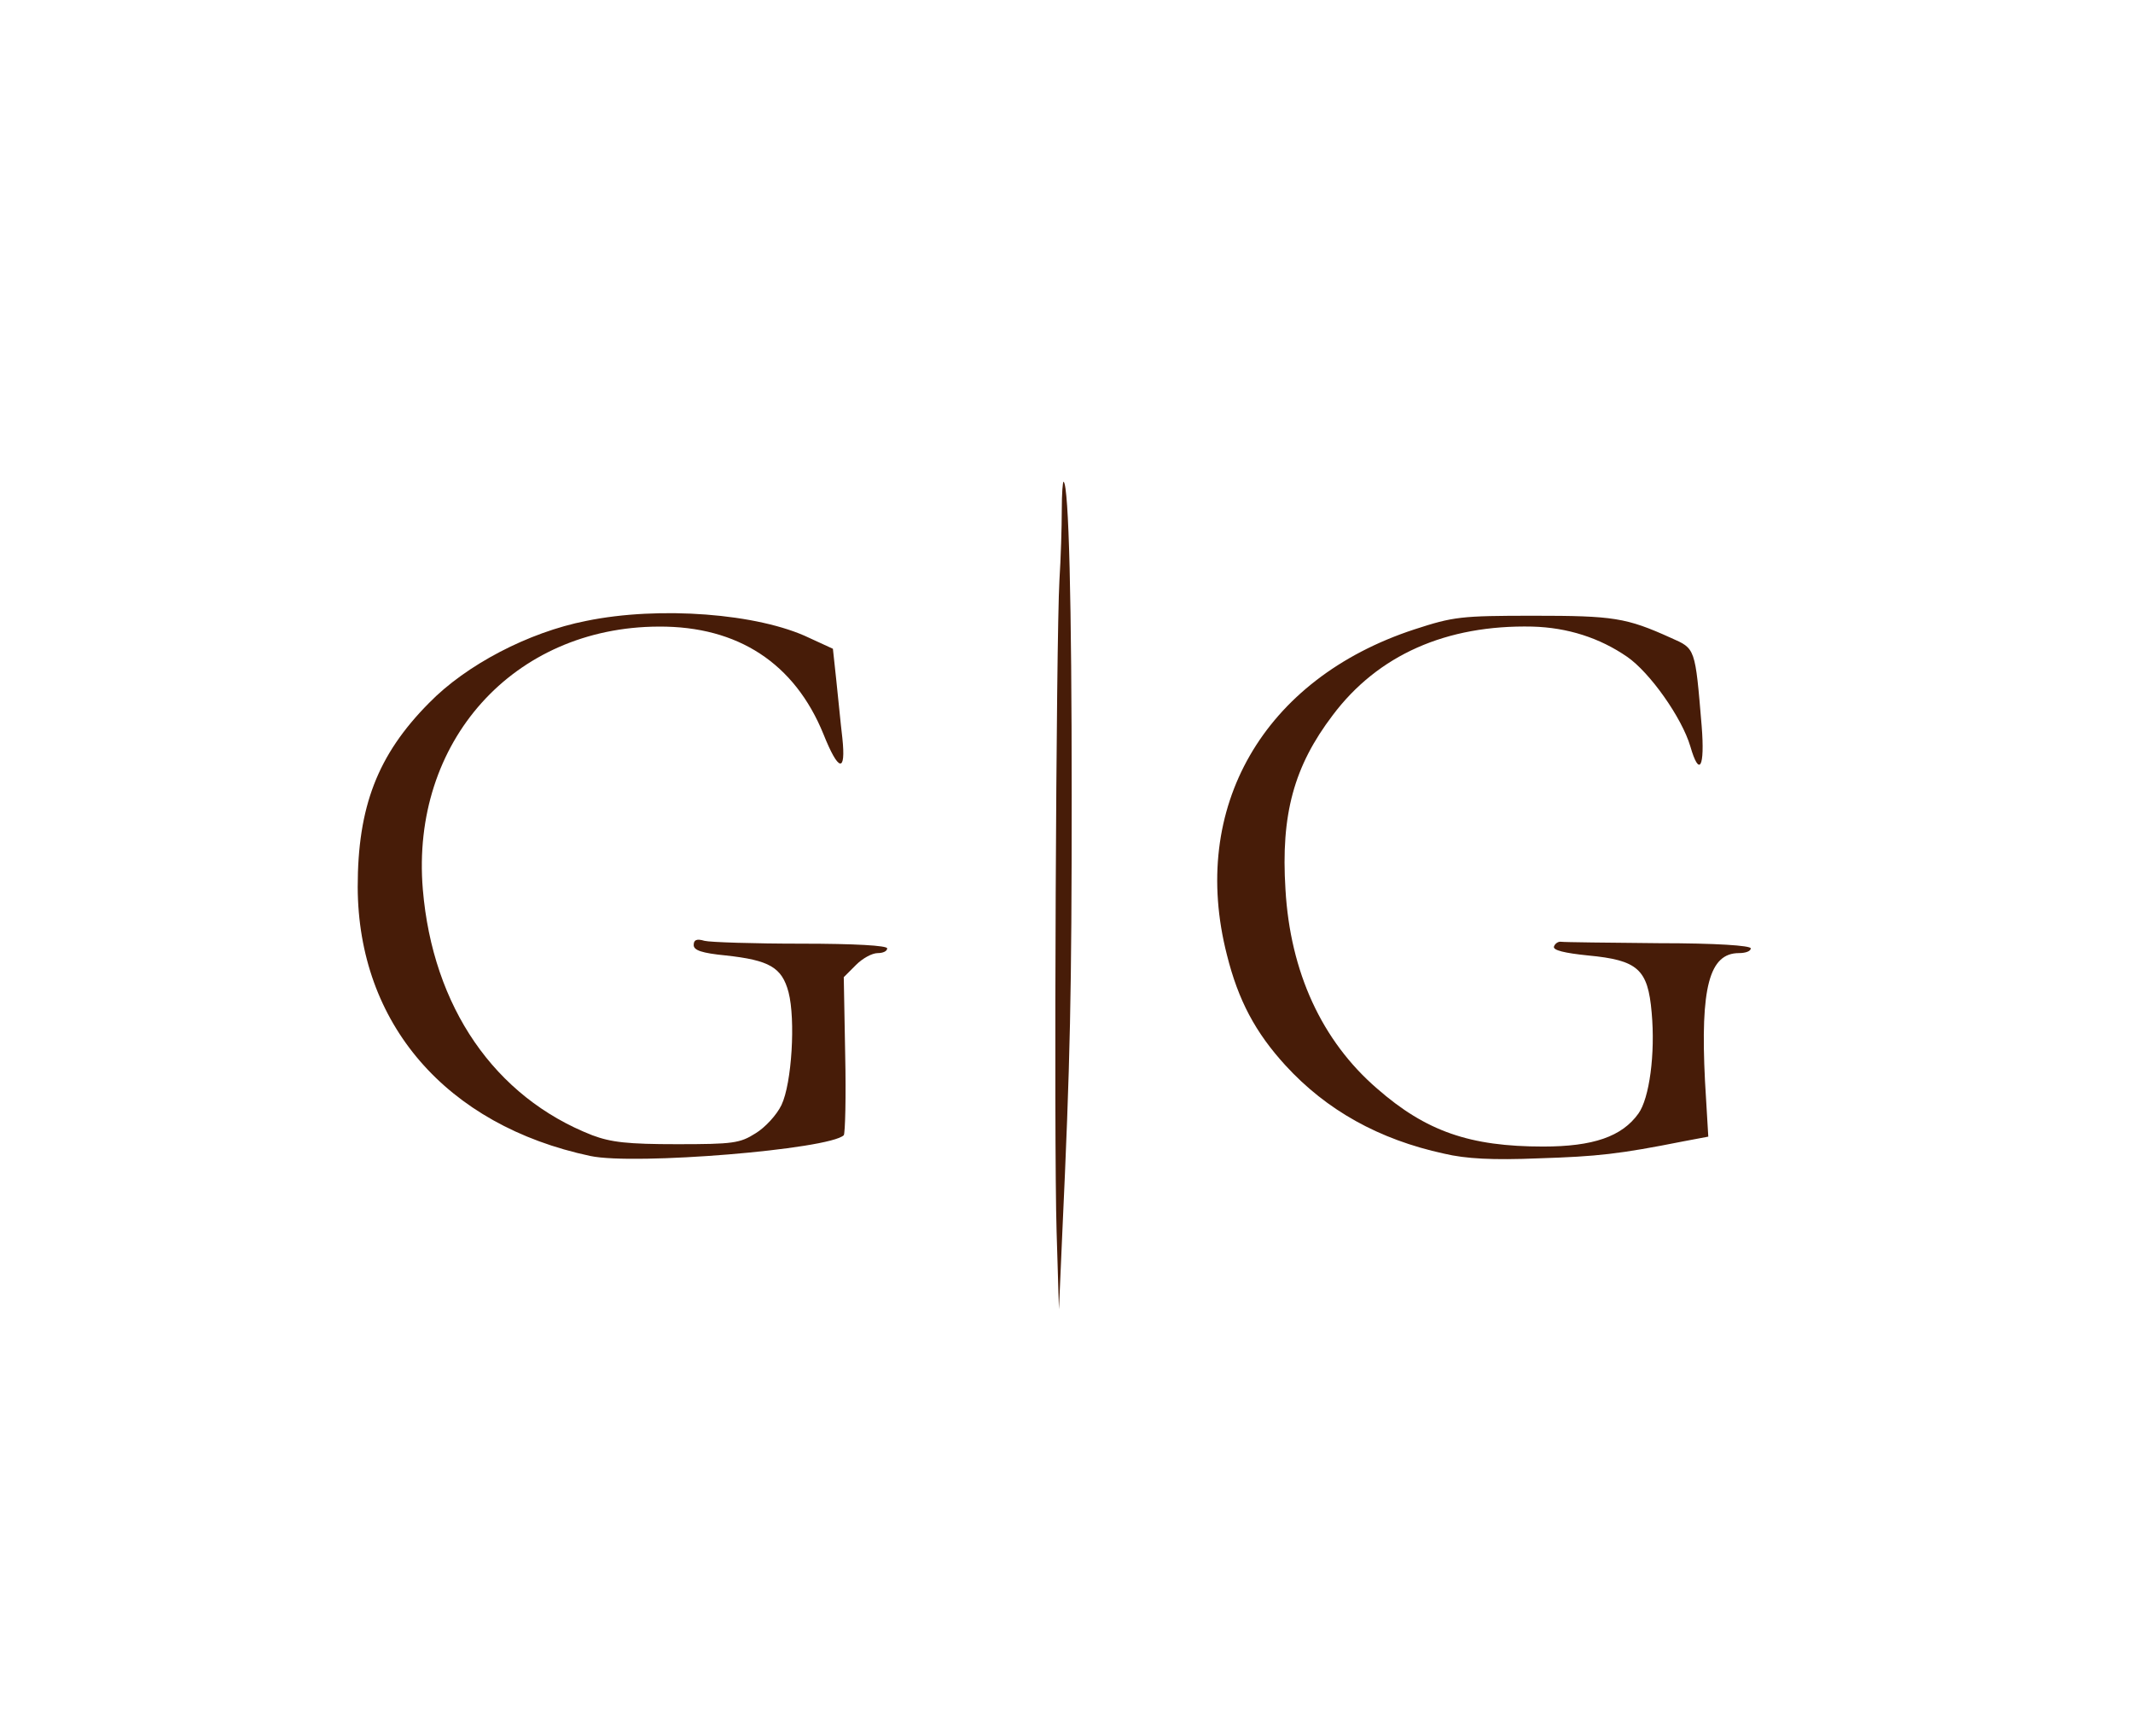 <?xml version="1.0" encoding="UTF-8"?>
<svg data-bbox="37.9 51.045 147.6 87.705" viewBox="0 0 226 184" height="184" width="226" xmlns="http://www.w3.org/2000/svg" data-type="color">
    <g>
        <path d="M111.95 130.5c-.3-9.75-.05-62.9.3-69 .15-2.35.25-5.7.25-7.45s.1-3.1.2-3c.55.5.85 12.85.85 33.2 0 20.95-.15 28.15-1 46.5l-.35 8z" fill="#471c08" data-color="1"/>
        <path d="M62.55 122.5c-15.3-3.25-24.6-14.05-24.65-28.5 0-8.5 2.1-14 7.55-19.5C49.4 70.45 56 67 62.1 65.8c7.75-1.6 18.25-.8 23.65 1.8l2.5 1.15.35 3.25c.2 1.8.45 4.55.65 6.2.4 3.75-.4 3.6-2-.4-3.05-7.5-9.05-11.45-17.45-11.4-15.4.05-26.3 12.2-25 27.85 1.05 12.45 7.6 22 17.95 26.05 2 .75 3.75.95 9 .95 5.9 0 6.65-.1 8.3-1.15 1-.6 2.25-1.95 2.75-3 1.1-2.3 1.5-9.05.75-11.95-.7-2.65-2.05-3.4-6.65-3.9-2.55-.25-3.4-.55-3.4-1.1s.3-.7 1.15-.45c.6.15 5.2.3 10.25.3 5.7 0 9.1.2 9.1.5s-.45.5-1 .5c-.6 0-1.6.55-2.3 1.25l-1.3 1.3.15 8.2c.1 4.5 0 8.35-.15 8.55-1.55 1.5-22.15 3.2-26.85 2.2" fill="#471c08" data-color="1"/>
        <path d="M153 122.25c-6.9-1.5-12.45-4.6-16.8-9.35-3.2-3.5-5-6.9-6.2-11.7-4-15.6 3.85-29.25 19.85-34.5 4.15-1.35 4.9-1.45 12.65-1.45 8.45 0 9.8.2 14.55 2.35 2.6 1.15 2.55 1 3.25 9.35.35 4.4-.25 5.45-1.2 2.15-.9-3.05-4.3-7.85-6.7-9.5-2.9-2-6.3-3.1-10.05-3.2-9.1-.2-16.35 3-21.15 9.4-4.1 5.4-5.5 10.5-5 18.45.5 8.75 3.85 16.05 9.7 21.1 5.2 4.55 9.85 6.15 17.6 6.15 5.3 0 8.35-1.05 10.1-3.5 1.15-1.6 1.8-6.3 1.4-10.7-.4-4.6-1.45-5.55-6.75-6.05-2.45-.25-3.75-.55-3.6-.95.1-.3.45-.55.75-.5.35.05 5 .1 10.35.15 6.1 0 9.75.25 9.75.55s-.55.5-1.25.5c-3.15 0-4.1 3.65-3.6 13.55l.35 5.9-2.65.5c-6.8 1.35-9.05 1.6-15.35 1.8-4.8.2-7.7.05-10-.5" fill="#471c08" data-color="1"/>
    </g>
</svg>
